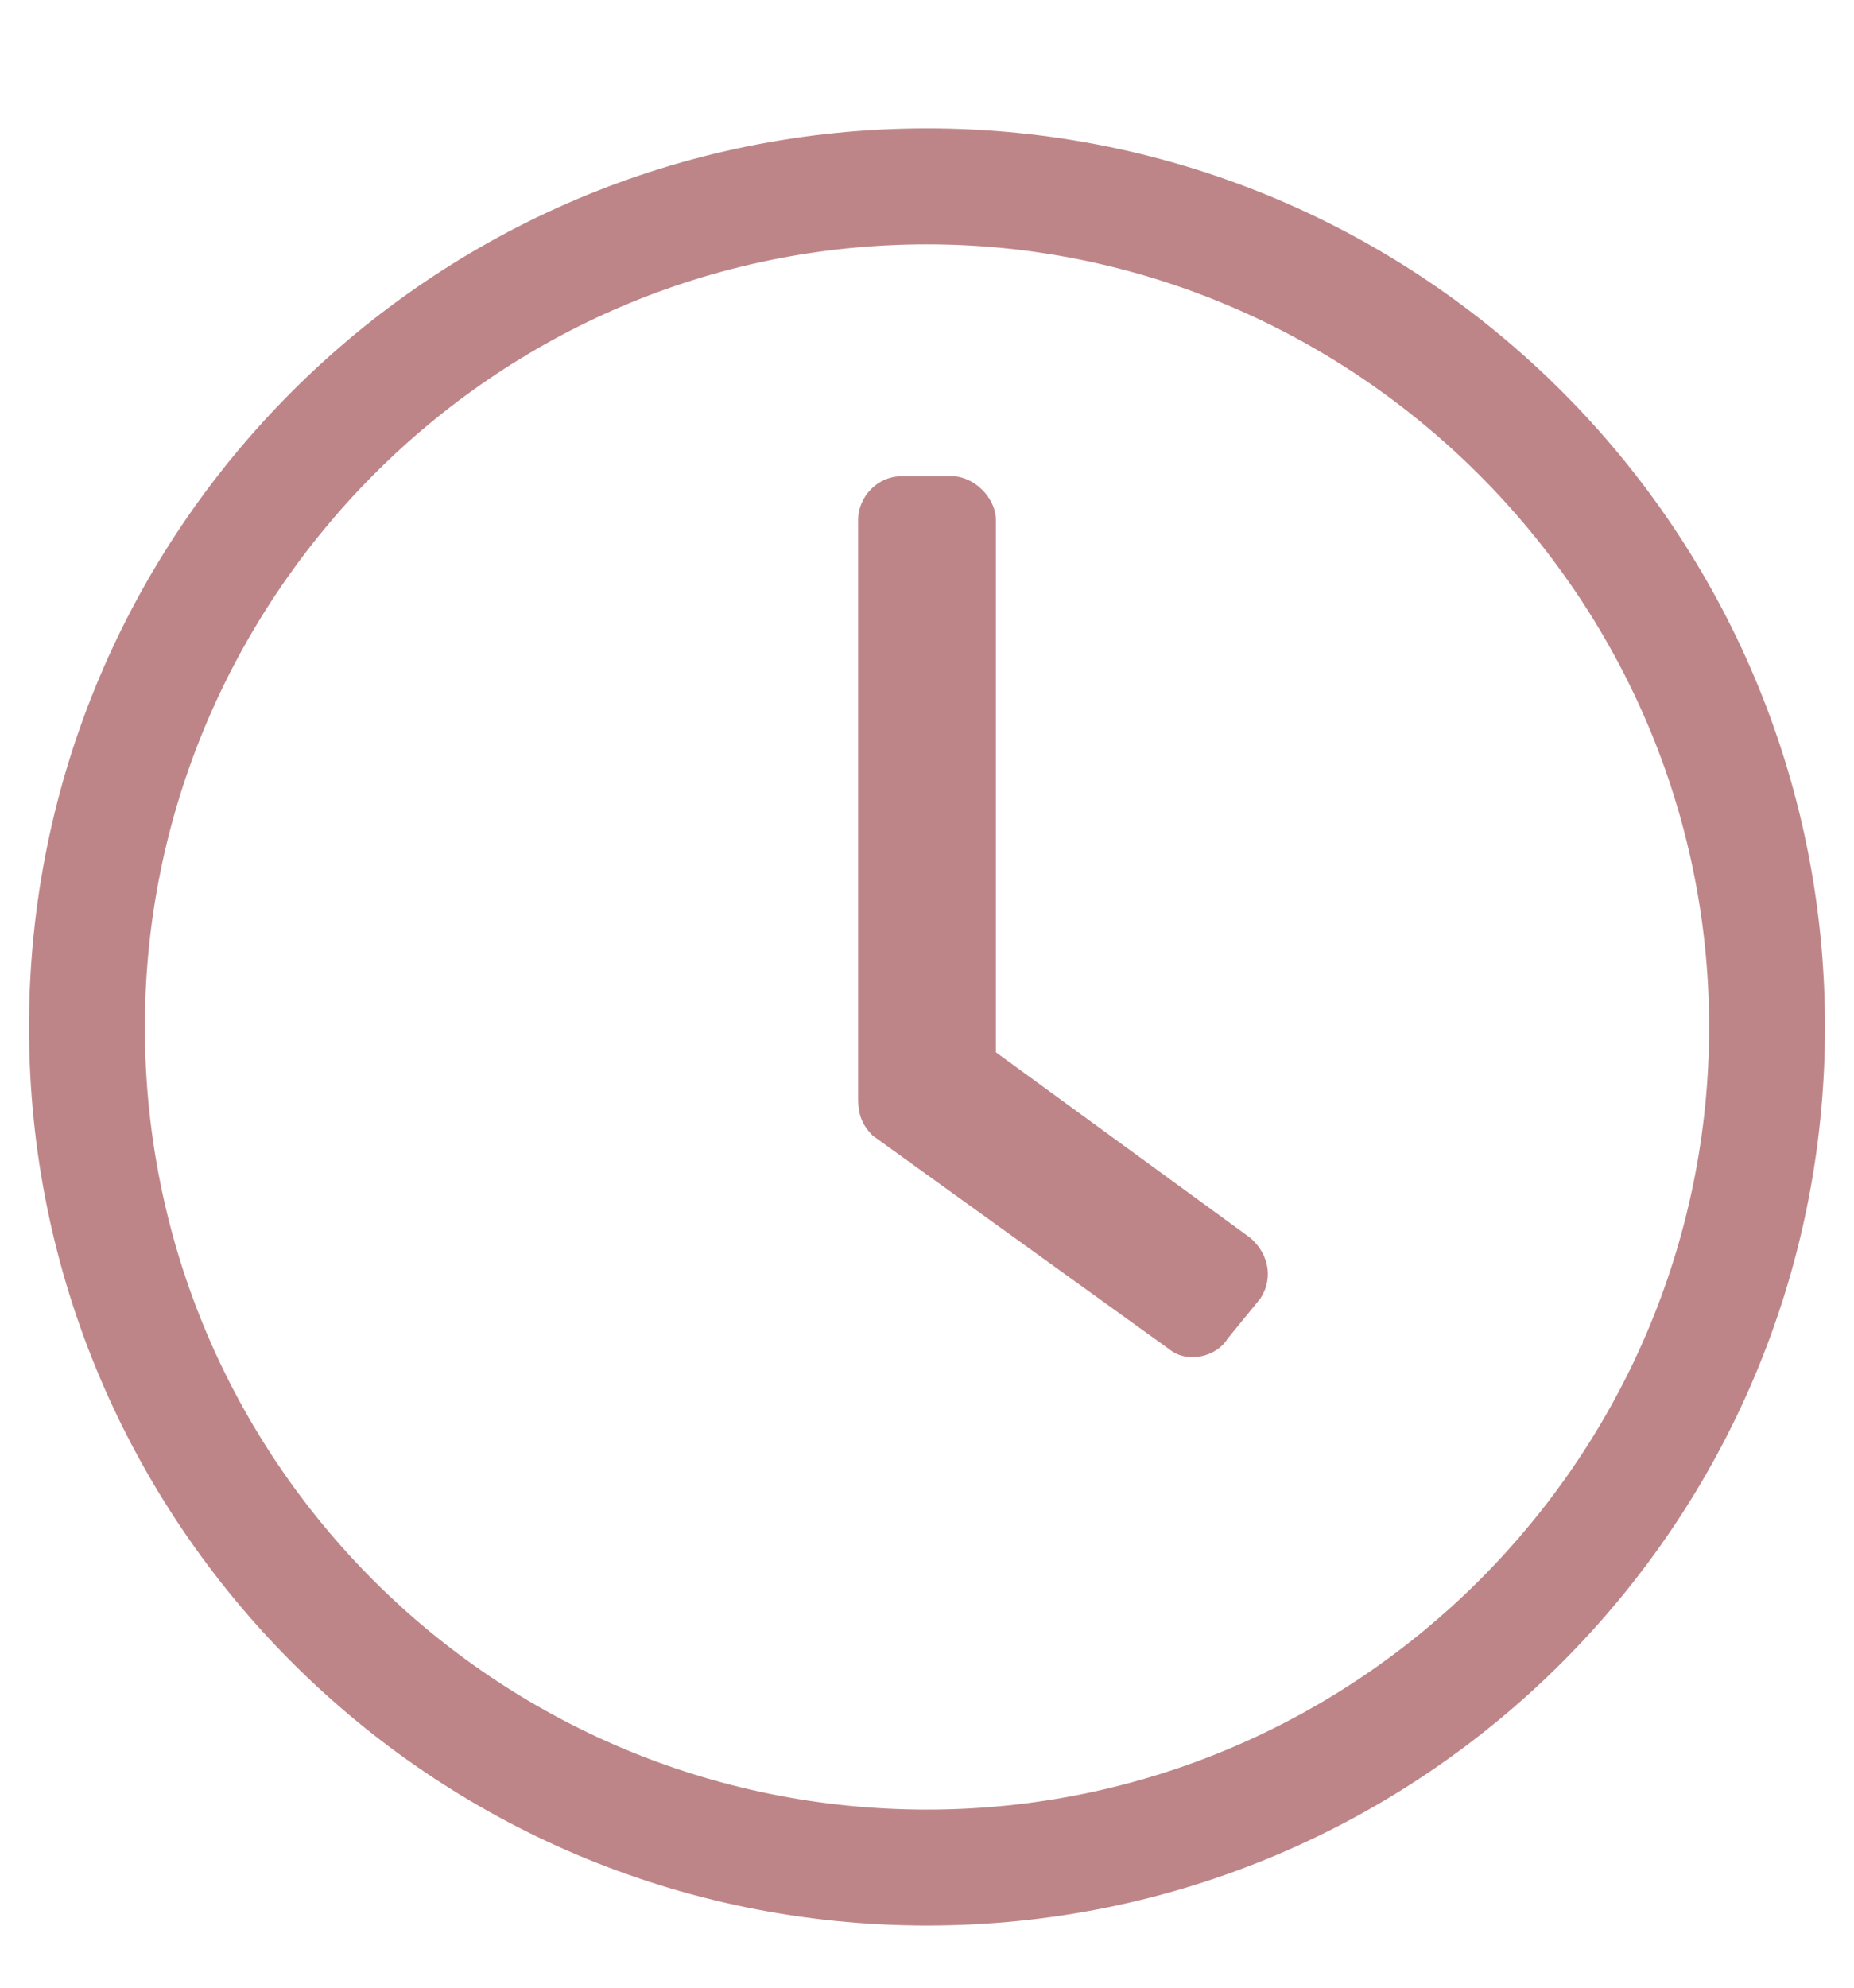 <?xml version="1.0" encoding="UTF-8"?> <svg xmlns="http://www.w3.org/2000/svg" width="14" height="15" viewBox="0 0 14 15" fill="none"> <path d="M7 0.969C3.254 0.969 0.219 4.004 0.219 7.75C0.219 11.496 3.254 14.531 7 14.531C10.746 14.531 13.781 11.496 13.781 7.75C13.781 4.004 10.746 0.969 7 0.969ZM12.906 7.75C12.906 11.004 10.254 13.656 7 13.656C3.746 13.656 1.094 11.031 1.094 7.75C1.094 4.523 3.719 1.844 7 1.844C10.227 1.844 12.906 4.496 12.906 7.75ZM8.832 10.184C8.969 10.293 9.188 10.238 9.27 10.102L9.516 9.801C9.625 9.637 9.57 9.445 9.434 9.336L7.52 7.941V3.922C7.52 3.758 7.355 3.594 7.191 3.594H6.809C6.617 3.594 6.48 3.758 6.48 3.922V8.297C6.48 8.406 6.508 8.488 6.59 8.57L8.832 10.184Z" fill="#BE8588"></path> </svg> 